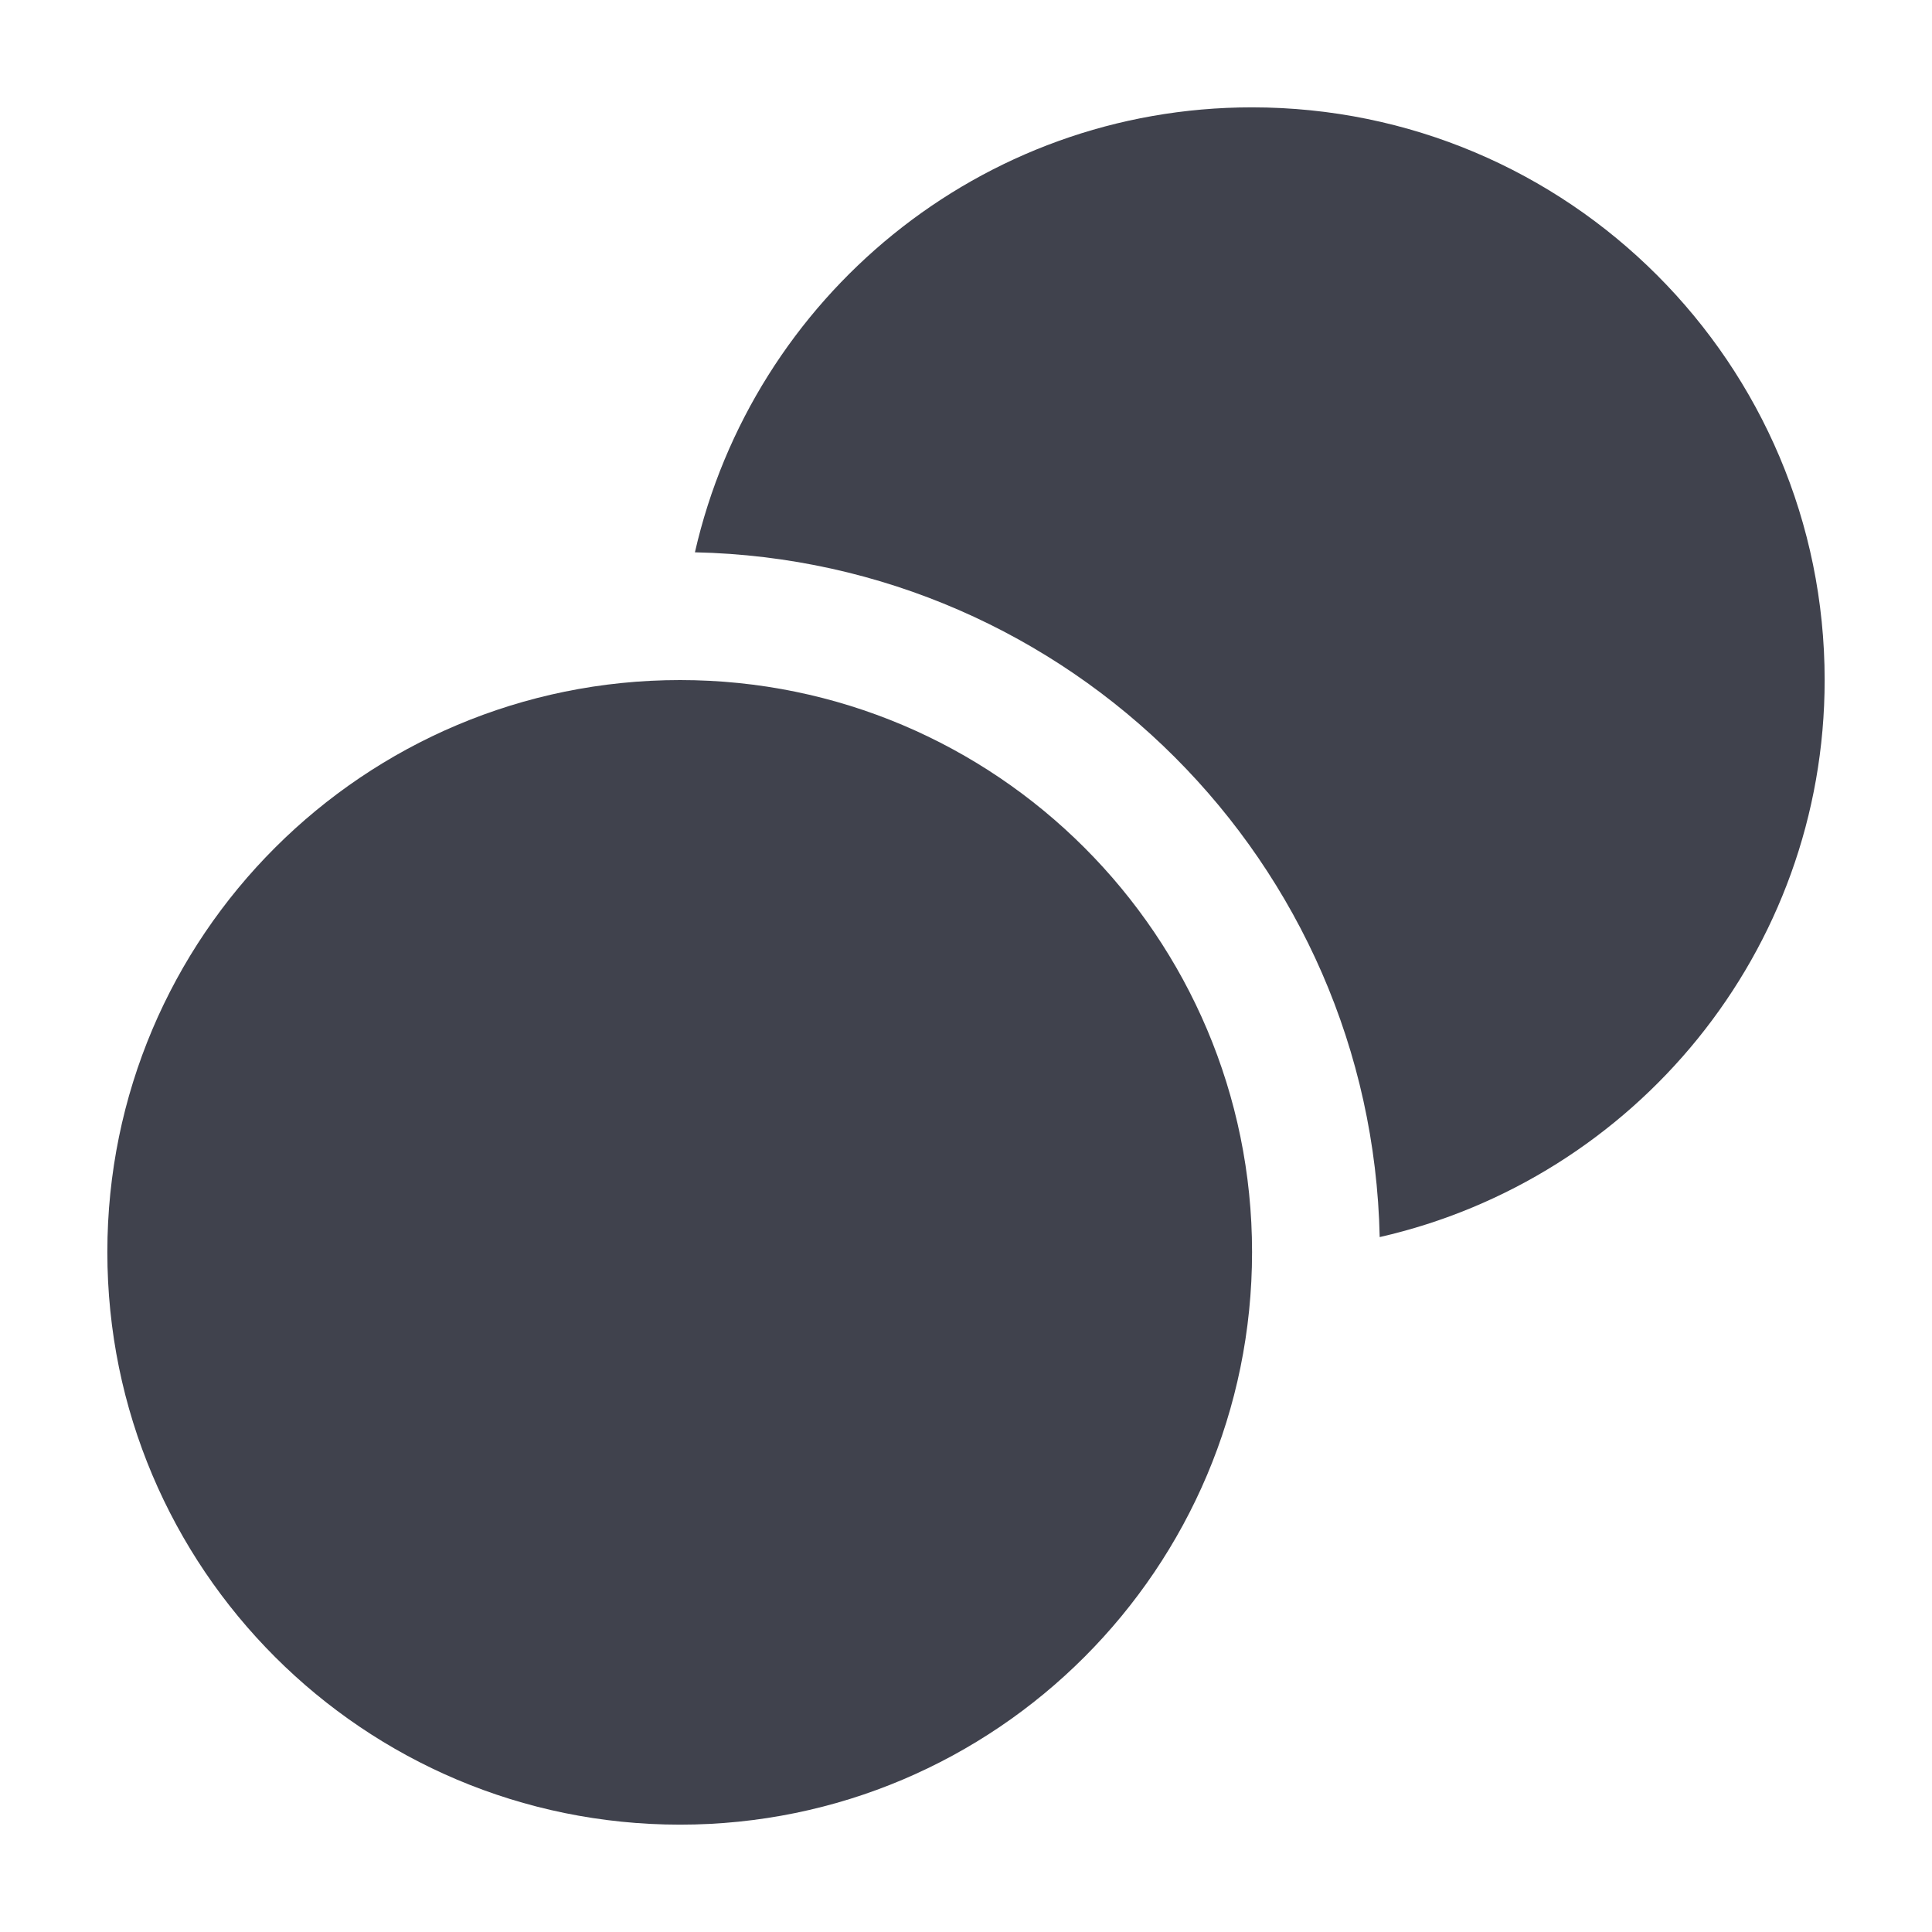 <svg width="16" height="16" viewBox="0 0 16 16" fill="none" xmlns="http://www.w3.org/2000/svg">
<path d="M5.632 15.111C8.246 15.111 10.369 12.989 10.369 10.369C10.369 7.754 8.246 5.632 5.632 5.632C3.012 5.632 0.889 7.754 0.889 10.369C0.889 12.989 3.012 15.111 5.632 15.111Z" fill="#40424D"/>
<path d="M10.368 0.889C8.117 0.889 6.236 2.464 5.755 4.574C8.857 4.64 11.36 7.142 11.426 10.245C13.536 9.764 15.111 7.883 15.111 5.632C15.111 3.011 12.988 0.889 10.368 0.889Z" fill="#40424D"/>
</svg>
